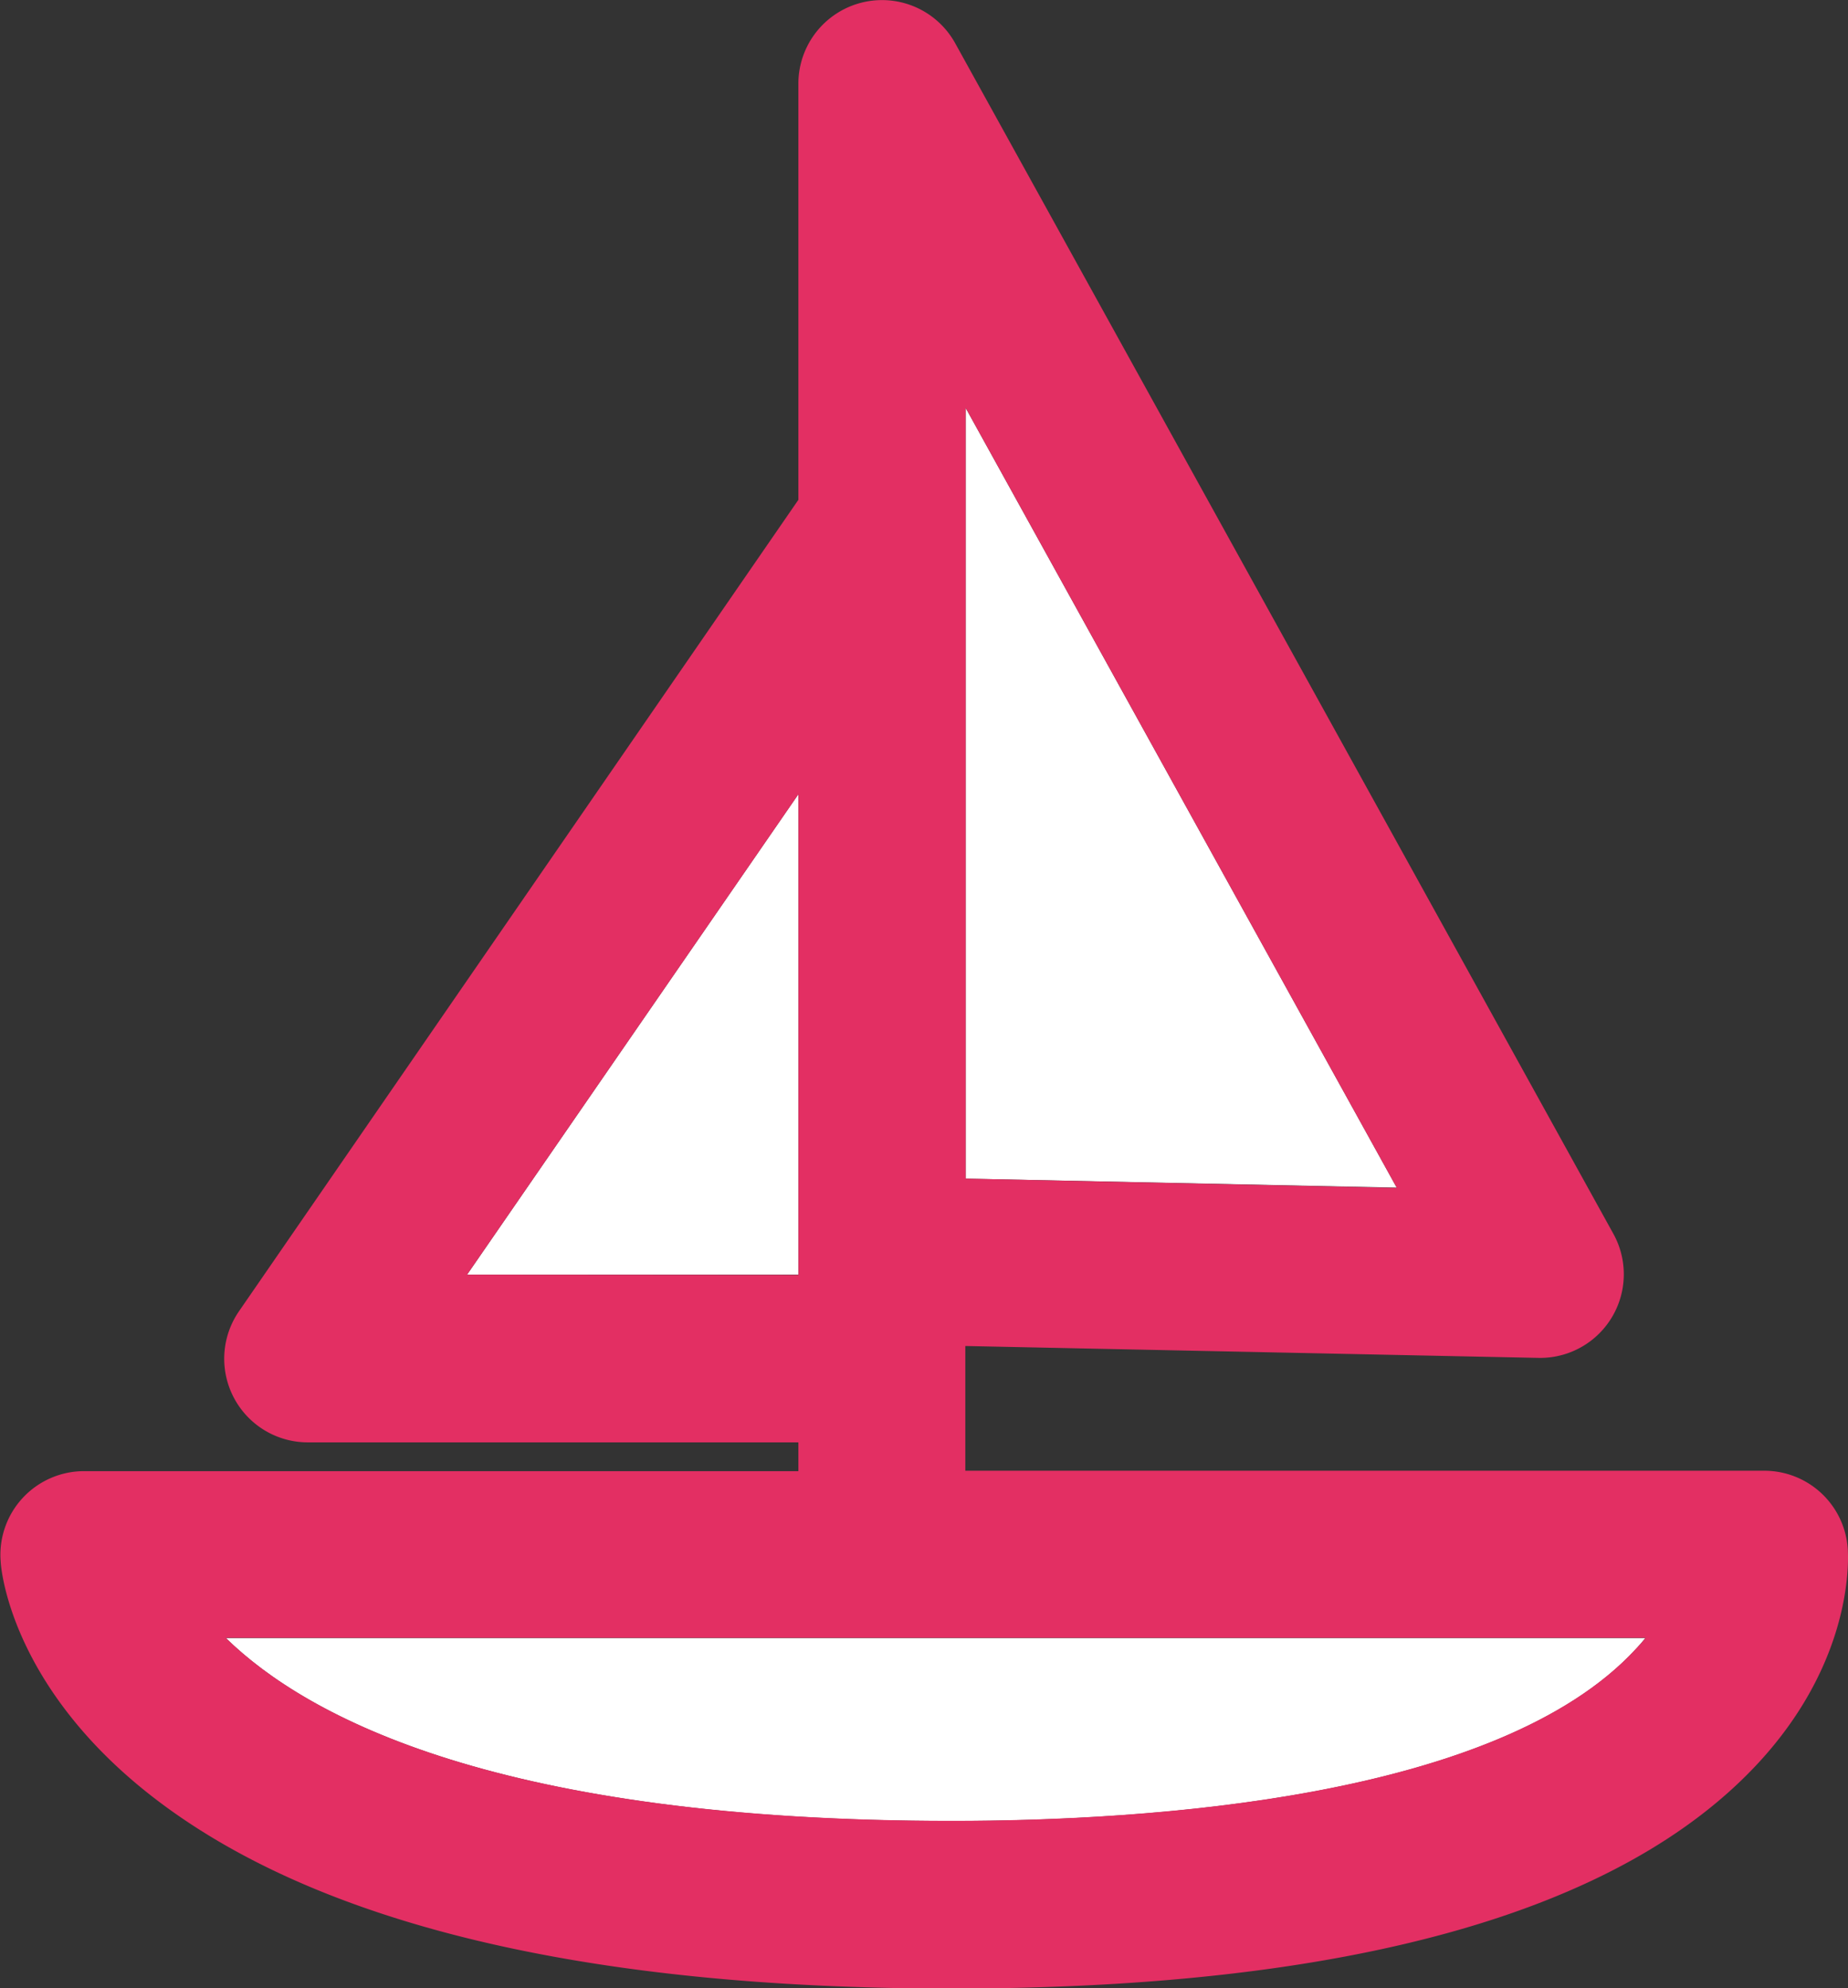 <svg id="Grafica" xmlns="http://www.w3.org/2000/svg" viewBox="0 0 220.94 237.68"><rect x="0" y="0" width="220.94" height="237.68" fill="#333333" stroke="none"/><defs><style>.cls-1{fill:#fff;}.cls-2{fill:#e32f63;}</style></defs><path class="cls-1" d="M27,195.81H196.72q-.54.67-1.17,1.35c-16.48,17.85-58.28,20.52-81.74,20.52C59.87,217.68,36.8,205.39,27,195.81Z"/><polygon class="cls-1" points="95.45 94.94 95.45 152.37 55.84 152.37 95.45 94.94"/><polygon class="cls-1" points="115.45 48.76 166.99 141.97 115.45 140.89 115.45 48.76"/><path class="cls-2" d="M220.9,185c.11,1.33.71,13.39-10.65,25.71-16.51,17.88-49,27-96.44,27-43.95,0-76.16-7.76-95.73-23.05-16.39-12.8-17.93-26.5-18-28a10,10,0,0,1,10-10.8H95.45v-3.44H36.8a10,10,0,0,1-8.23-15.67l66.88-97V10A10,10,0,0,1,114.2,5.17l78.69,142.32a10,10,0,0,1-9,14.83l-68.48-1.42v14.91h95.48A10,10,0,0,1,220.9,185Zm-24.18,10.79H27c9.79,9.58,32.86,21.87,86.8,21.87,23.46,0,65.26-2.67,81.74-20.52Q196.18,196.49,196.72,195.81ZM167,142,115.45,48.76v92.13Zm-71.54,10.4V94.94L55.84,152.37Z"/></svg>